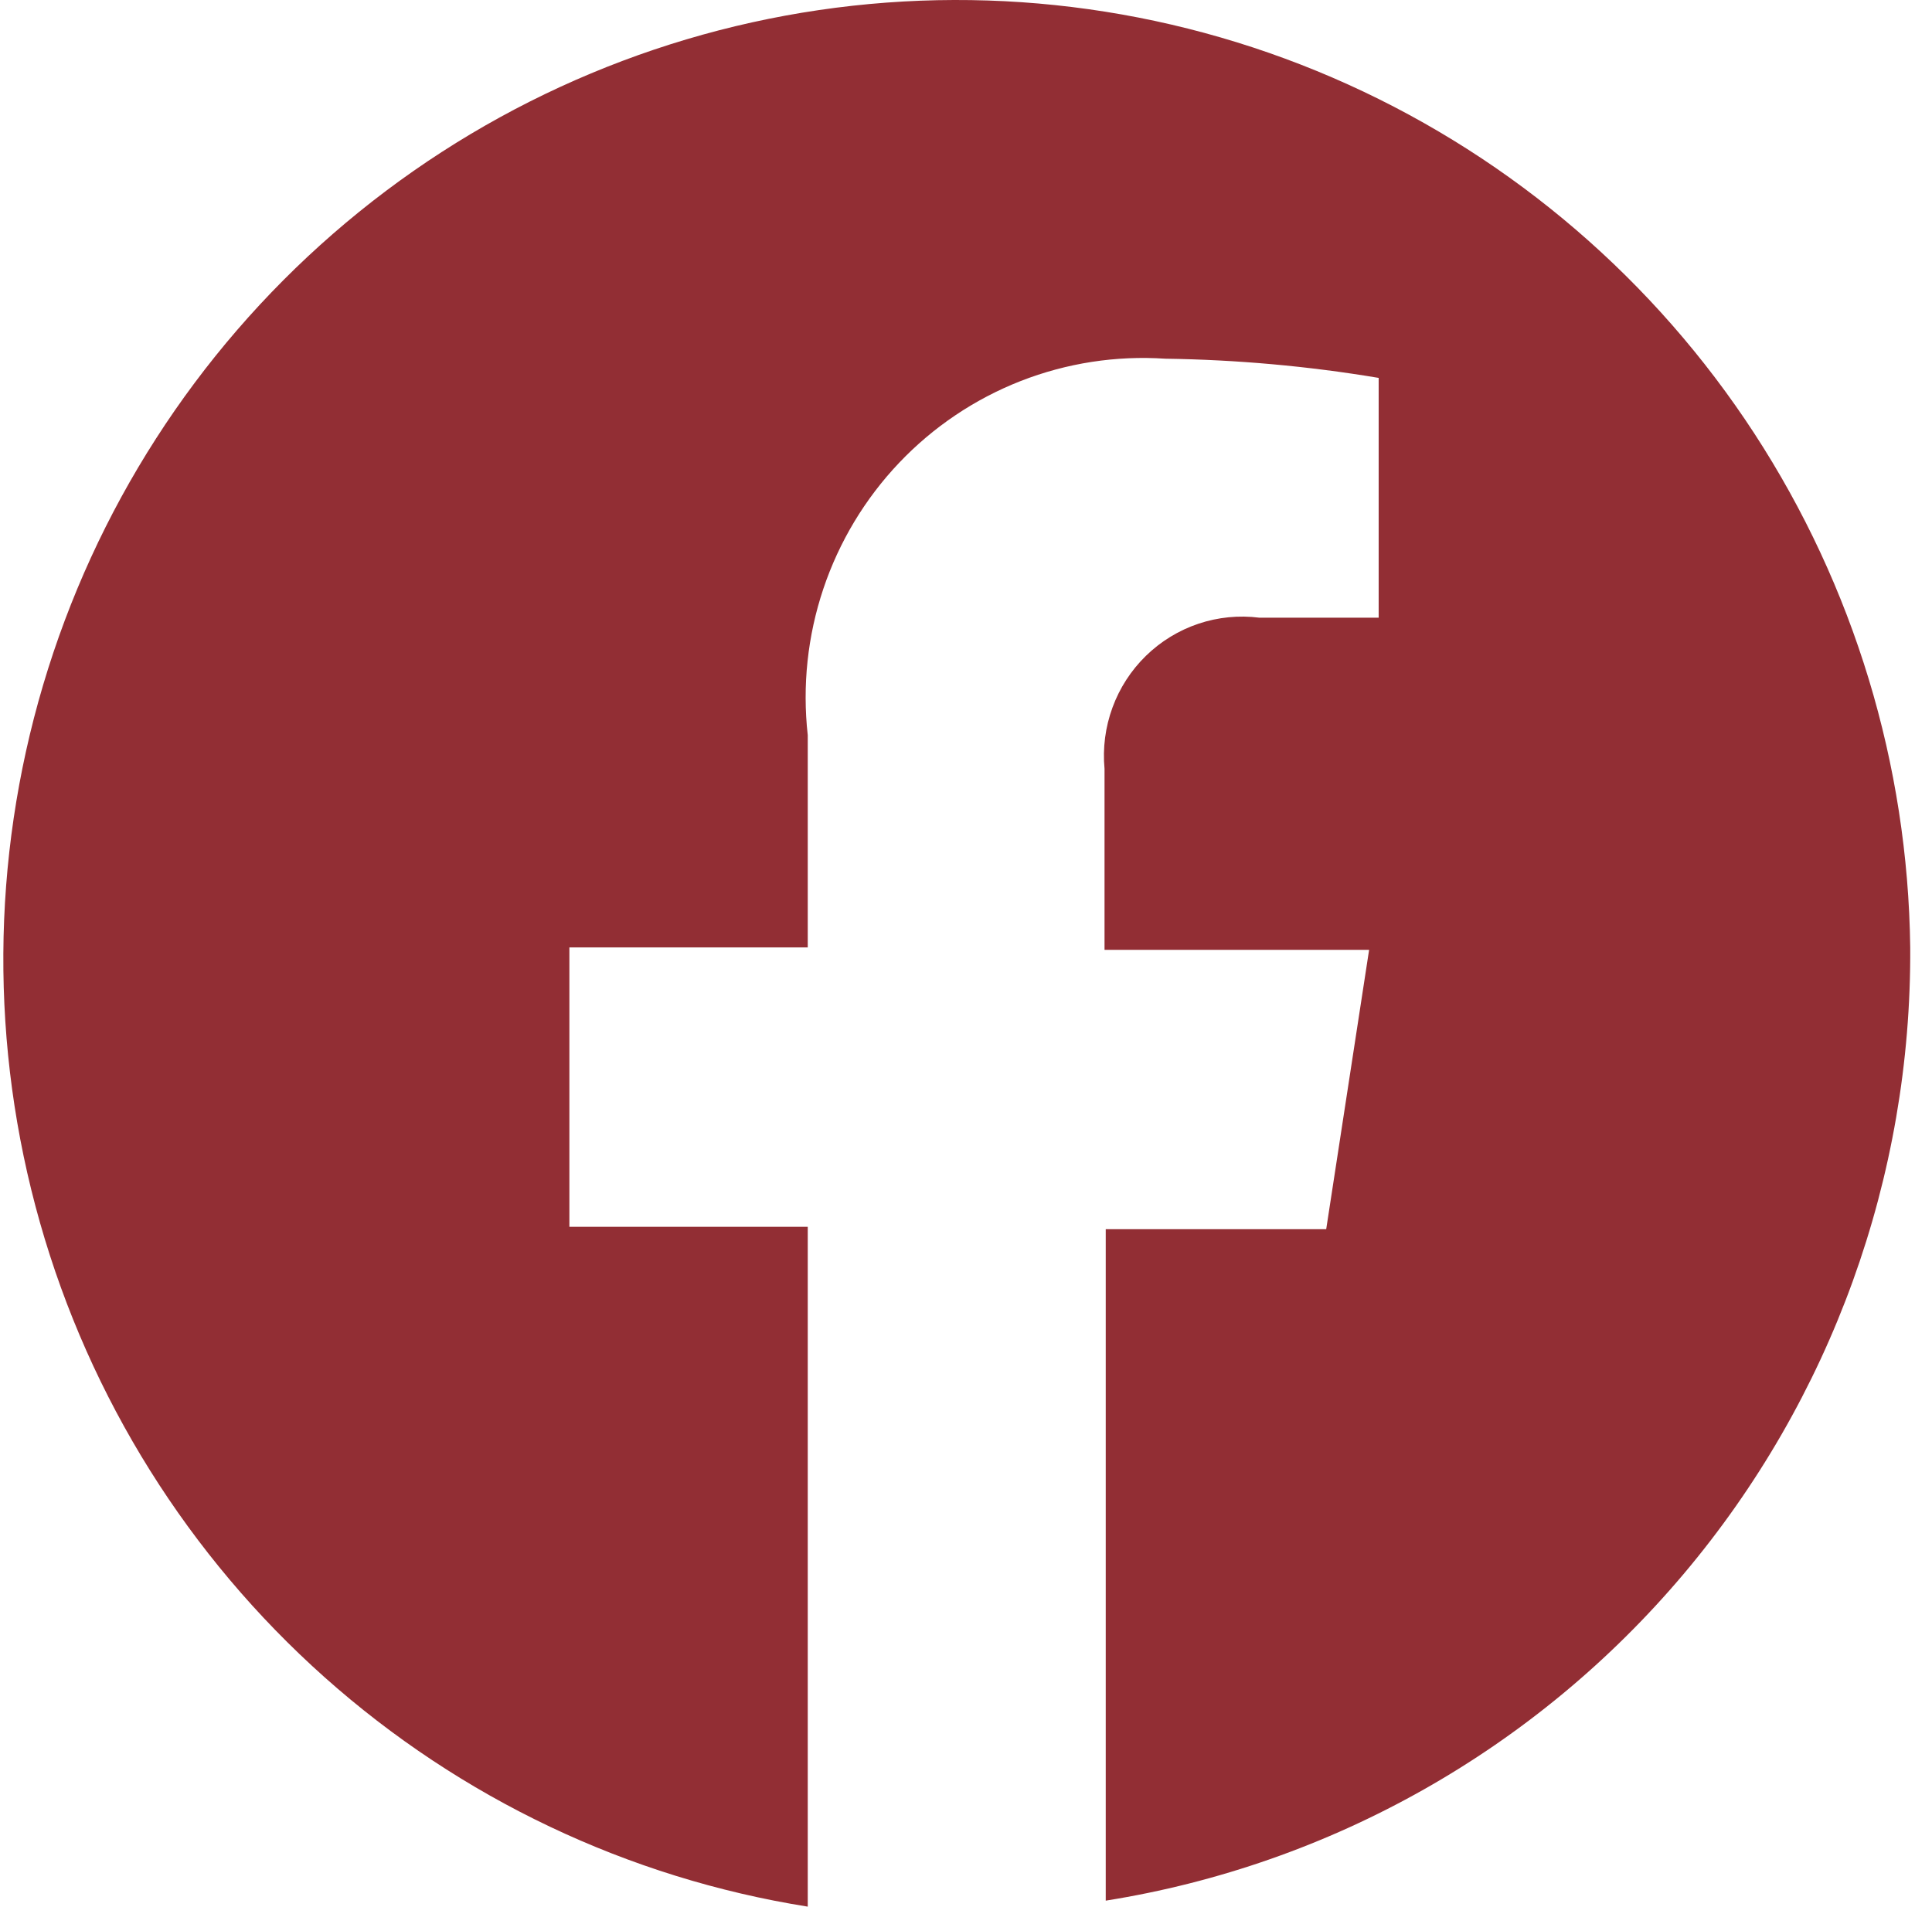 <svg width="77" height="76" viewBox="0 0 77 76" fill="none" xmlns="http://www.w3.org/2000/svg">
<path d="M76.132 37.765C76.043 30.479 73.887 23.37 69.917 17.275C65.946 11.181 60.328 6.355 53.724 3.366C47.119 0.376 39.803 -0.652 32.636 0.402C25.471 1.456 18.753 4.549 13.275 9.316C7.798 14.082 3.788 20.325 1.718 27.307C-0.352 34.29 -0.396 41.723 1.592 48.73C3.58 55.737 7.517 62.026 12.938 66.858C18.36 71.689 25.04 74.861 32.193 76V48.901H22.693V37.765H32.193V29.305C31.973 27.338 32.185 25.347 32.814 23.471C33.443 21.596 34.473 19.882 35.832 18.451C37.191 17.019 38.846 15.906 40.679 15.188C42.513 14.471 44.481 14.167 46.444 14.298C49.293 14.338 52.135 14.593 54.947 15.063V24.622H50.196C49.377 24.518 48.545 24.6 47.762 24.863C46.979 25.126 46.265 25.563 45.672 26.141C45.079 26.719 44.623 27.424 44.338 28.203C44.052 28.983 43.944 29.817 44.021 30.644V37.861H54.566L52.856 48.996H44.069V75.761C53.046 74.332 61.217 69.714 67.1 62.742C72.982 55.771 76.187 46.91 76.132 37.765Z" fill="#922E34"/>
</svg>
